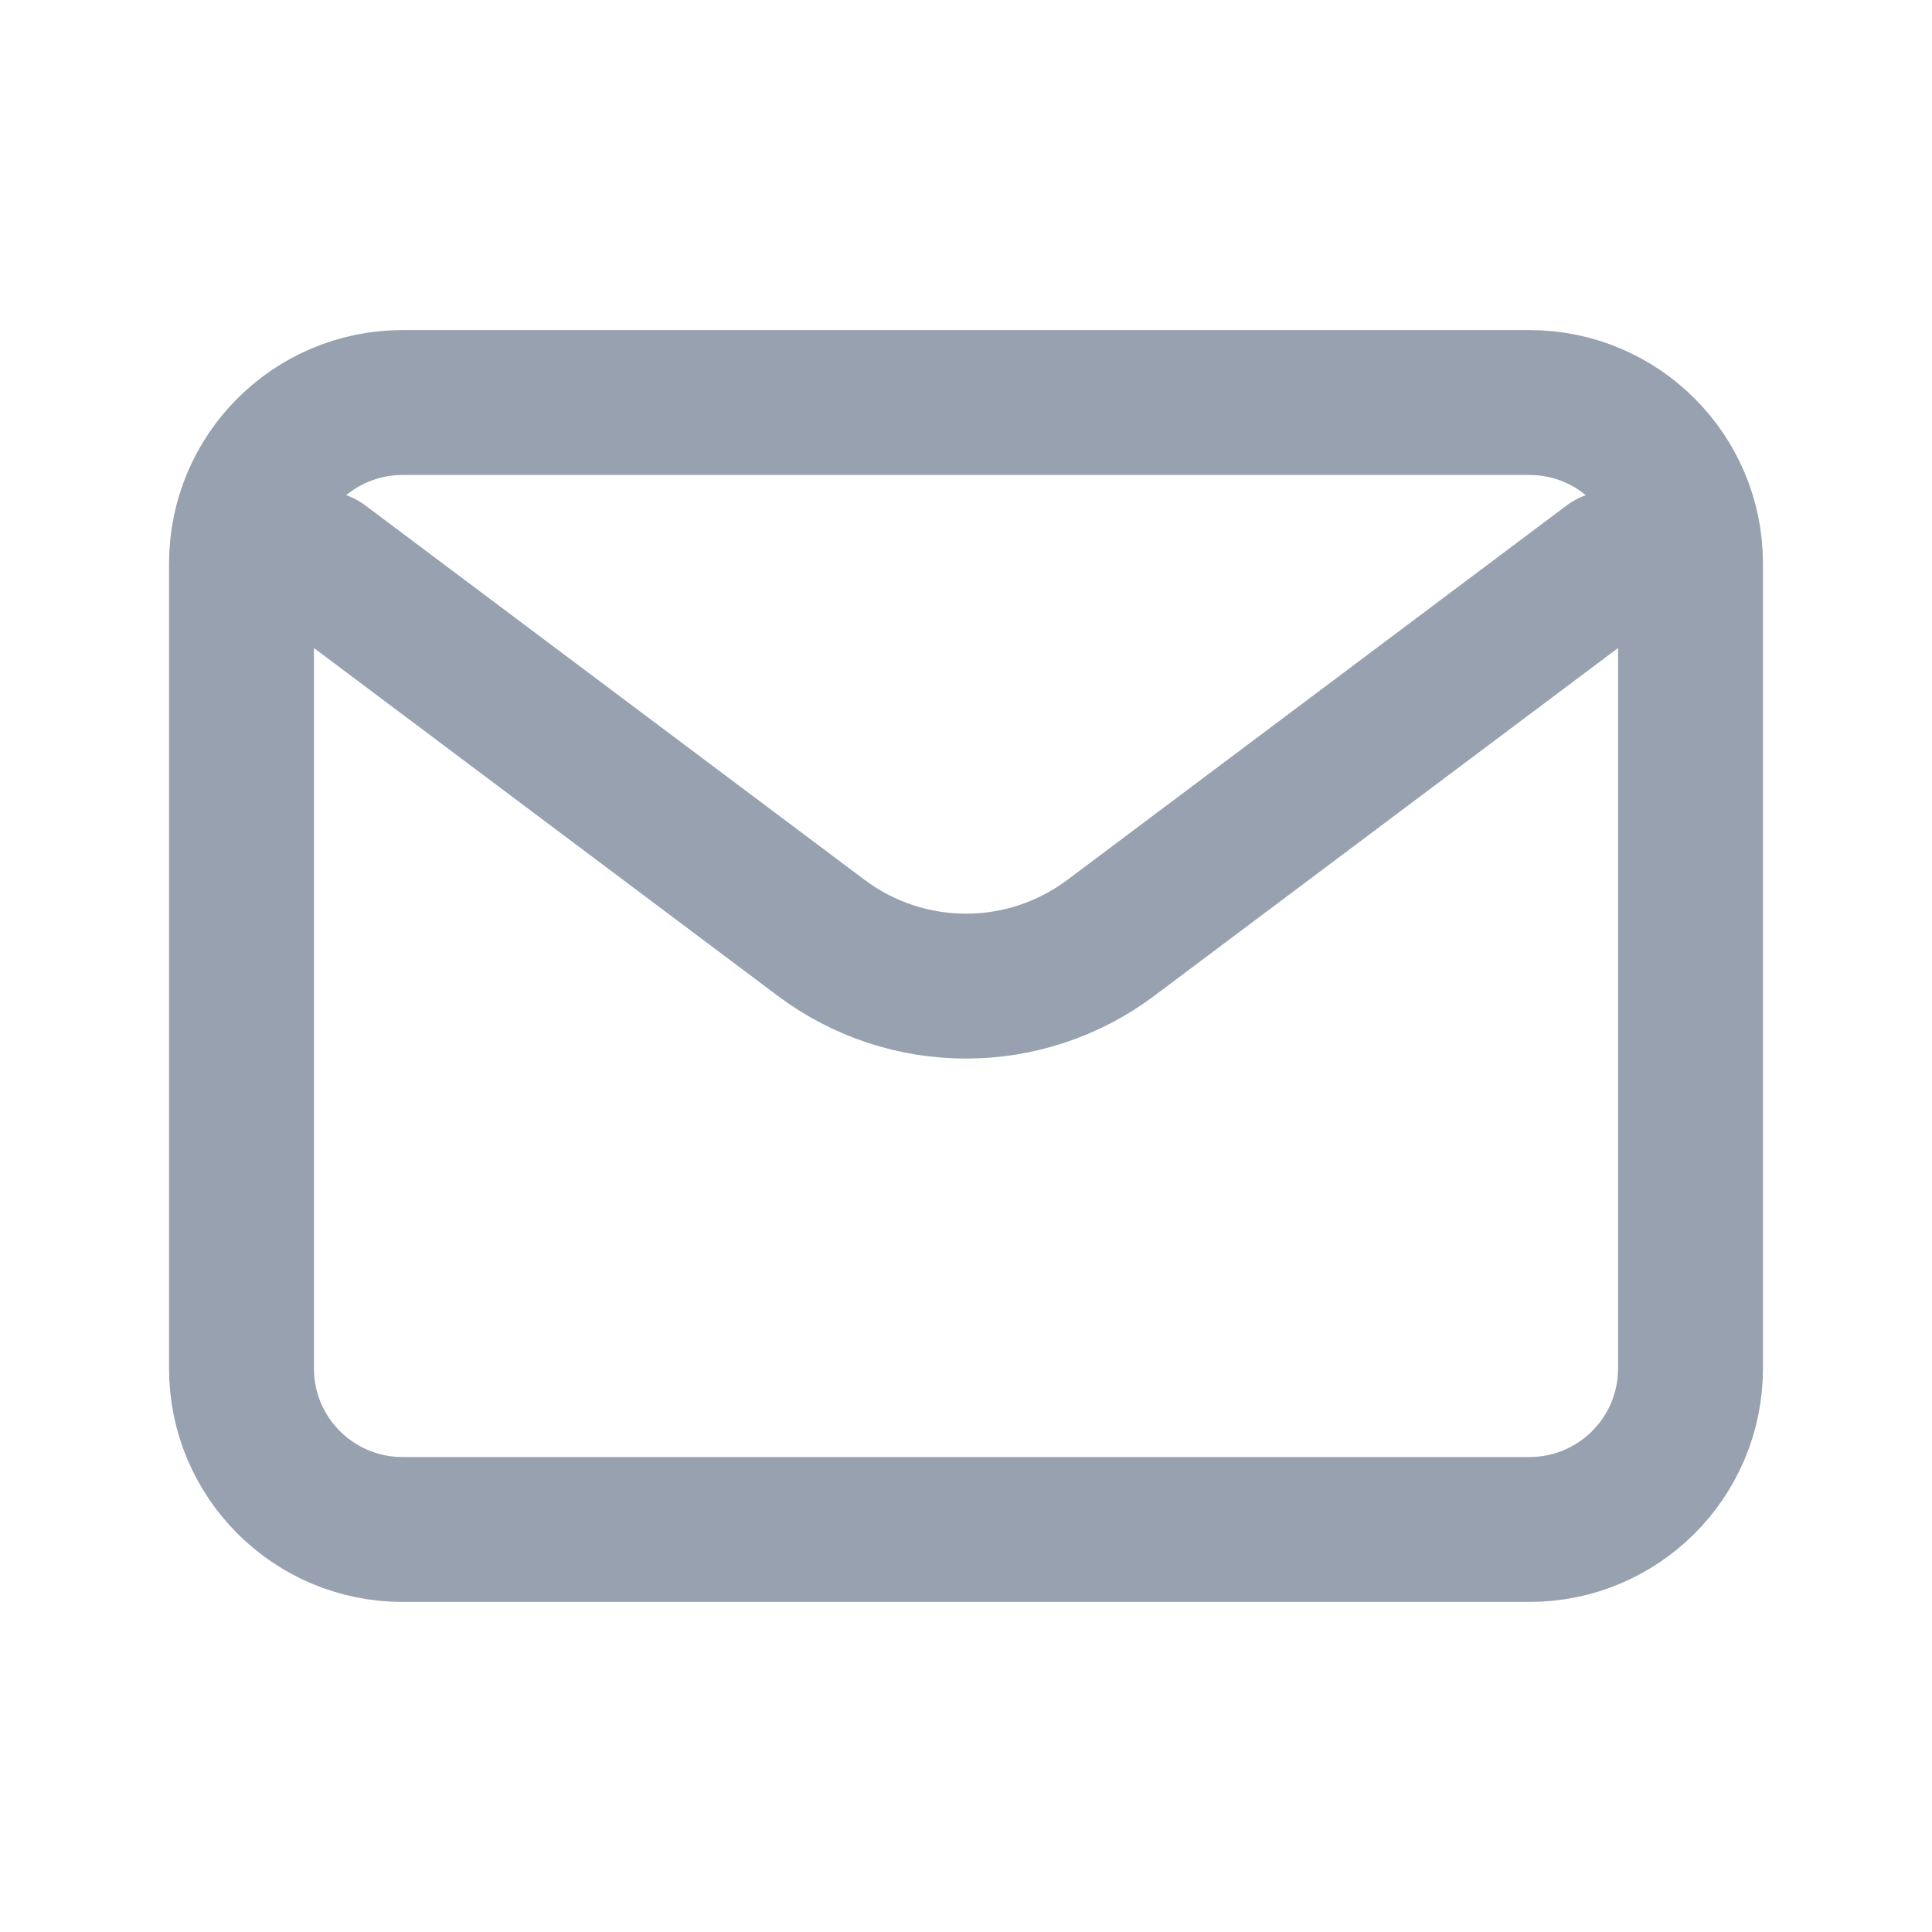 <svg width="20" height="20" viewBox="0 0 20 20" fill="none" xmlns="http://www.w3.org/2000/svg">
<path d="M3.333 5.833L8.5 9.708C9.389 10.375 10.611 10.375 11.5 9.708L16.667 5.833M4.167 15.833H15.833C16.754 15.833 17.5 15.087 17.5 14.167V5.833C17.5 4.913 16.754 4.167 15.833 4.167H4.167C3.246 4.167 2.5 4.913 2.5 5.833V14.167C2.5 15.087 3.246 15.833 4.167 15.833Z" stroke="#97A1AF" stroke-width="1.5" stroke-linecap="round"/>
</svg>
